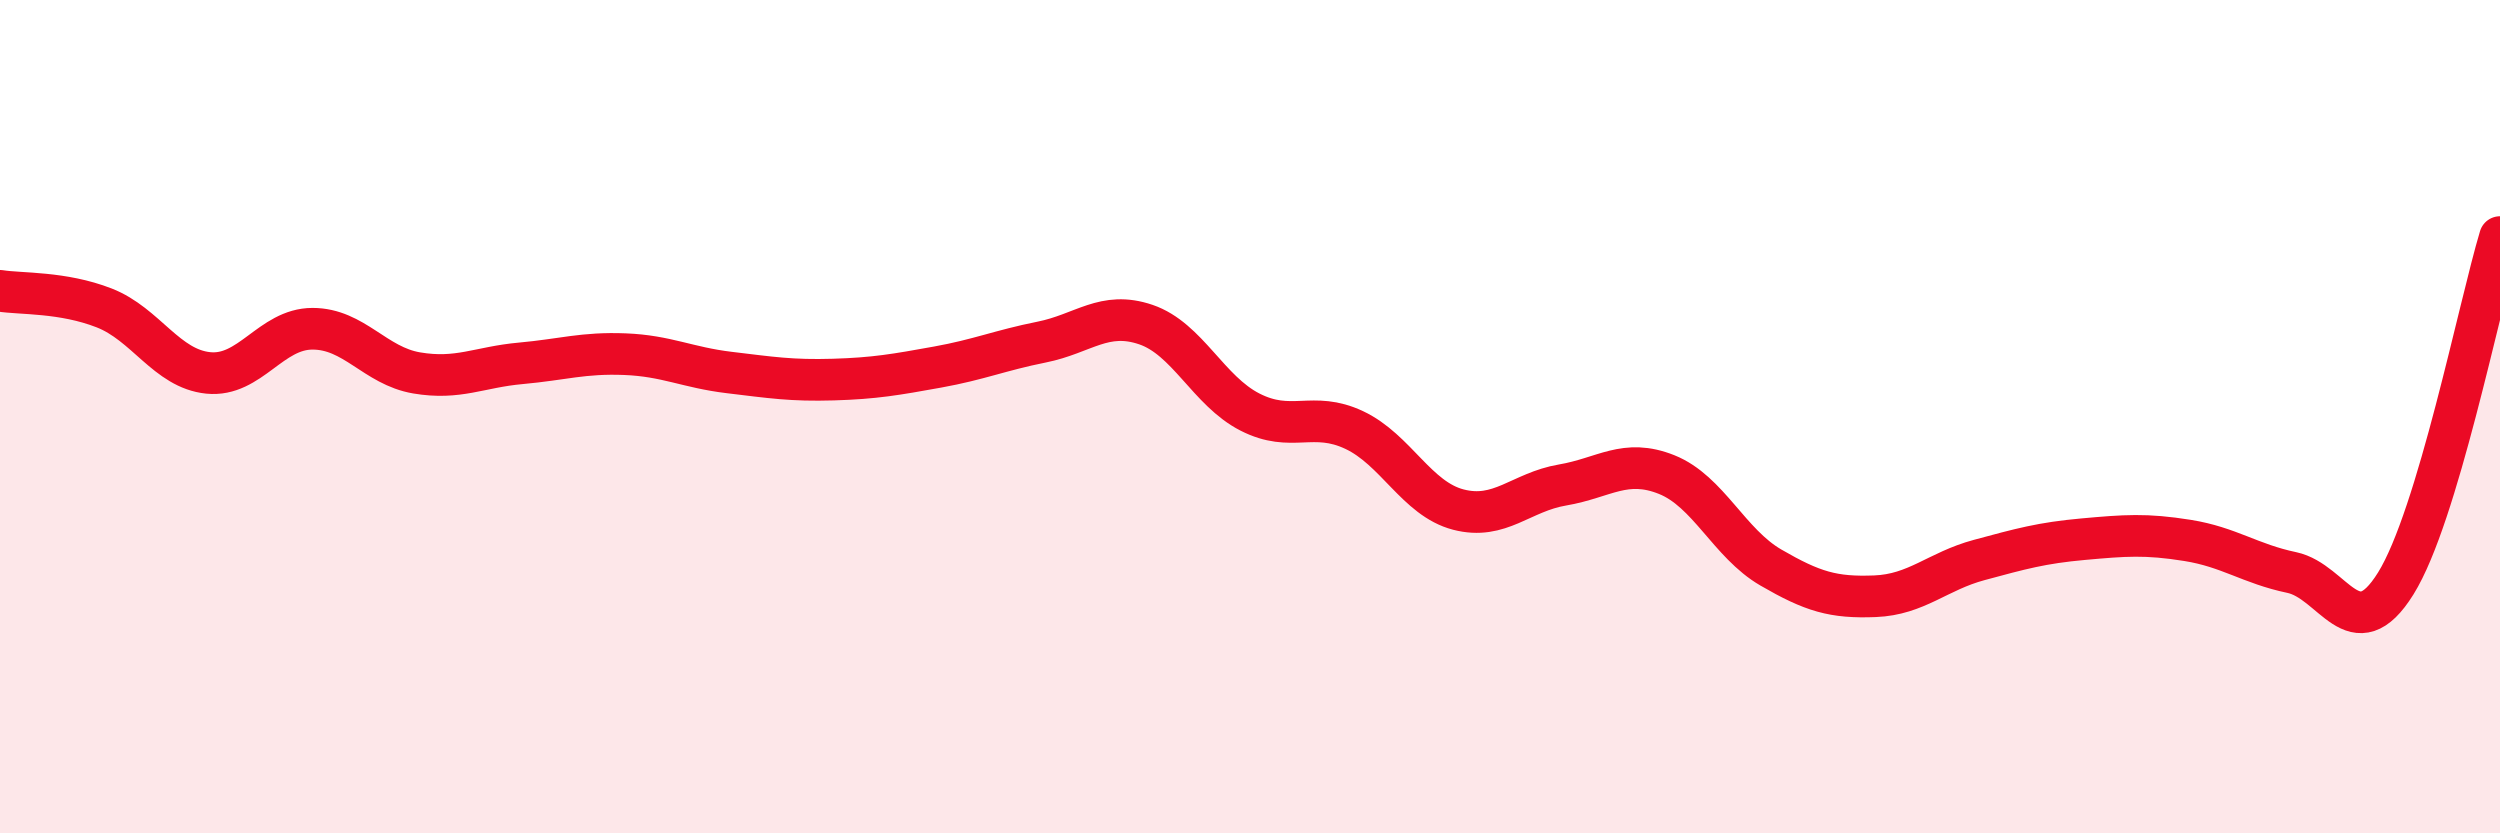
    <svg width="60" height="20" viewBox="0 0 60 20" xmlns="http://www.w3.org/2000/svg">
      <path
        d="M 0,6.98 C 0.5,7.06 1.5,7 2.5,7.39 C 3.5,7.78 4,8.85 5,8.95 C 6,9.05 6.5,7.89 7.5,7.89 C 8.5,7.89 9,8.78 10,8.95 C 11,9.12 11.5,8.81 12.5,8.72 C 13.5,8.63 14,8.46 15,8.5 C 16,8.54 16.5,8.82 17.5,8.94 C 18.5,9.06 19,9.14 20,9.11 C 21,9.08 21.5,8.99 22.5,8.81 C 23.5,8.63 24,8.41 25,8.21 C 26,8.01 26.5,7.45 27.5,7.79 C 28.5,8.13 29,9.38 30,9.89 C 31,10.4 31.5,9.85 32.5,10.32 C 33.5,10.79 34,11.97 35,12.23 C 36,12.49 36.5,11.81 37.5,11.64 C 38.5,11.47 39,10.99 40,11.39 C 41,11.79 41.5,13.04 42.5,13.62 C 43.5,14.2 44,14.35 45,14.31 C 46,14.27 46.5,13.71 47.5,13.44 C 48.5,13.17 49,13.03 50,12.94 C 51,12.85 51.5,12.81 52.5,12.97 C 53.5,13.13 54,13.53 55,13.74 C 56,13.95 56.5,15.61 57.5,14 C 58.5,12.39 59.5,7.35 60,5.69L60 20L0 20Z"
        fill="#EB0A25"
        opacity="0.1"
        stroke-linecap="round"
        stroke-linejoin="round"
      />
      <path
        d="M 0,6.98 C 0.5,7.06 1.5,7 2.5,7.39 C 3.5,7.78 4,8.85 5,8.95 C 6,9.05 6.5,7.89 7.5,7.89 C 8.5,7.89 9,8.78 10,8.95 C 11,9.12 11.5,8.81 12.5,8.72 C 13.5,8.63 14,8.46 15,8.5 C 16,8.54 16.5,8.82 17.5,8.94 C 18.5,9.06 19,9.14 20,9.11 C 21,9.08 21.5,8.99 22.5,8.81 C 23.5,8.63 24,8.41 25,8.21 C 26,8.01 26.5,7.45 27.5,7.79 C 28.5,8.13 29,9.38 30,9.89 C 31,10.4 31.5,9.85 32.5,10.32 C 33.5,10.79 34,11.97 35,12.23 C 36,12.49 36.5,11.81 37.5,11.64 C 38.5,11.47 39,10.99 40,11.39 C 41,11.79 41.5,13.04 42.5,13.62 C 43.5,14.2 44,14.35 45,14.31 C 46,14.27 46.5,13.71 47.5,13.44 C 48.5,13.17 49,13.03 50,12.94 C 51,12.85 51.5,12.81 52.5,12.97 C 53.5,13.13 54,13.53 55,13.74 C 56,13.95 56.5,15.61 57.5,14 C 58.5,12.39 59.5,7.35 60,5.69"
        stroke="#EB0A25"
        stroke-width="1"
        fill="none"
        stroke-linecap="round"
        stroke-linejoin="round"
      />
    </svg>
  